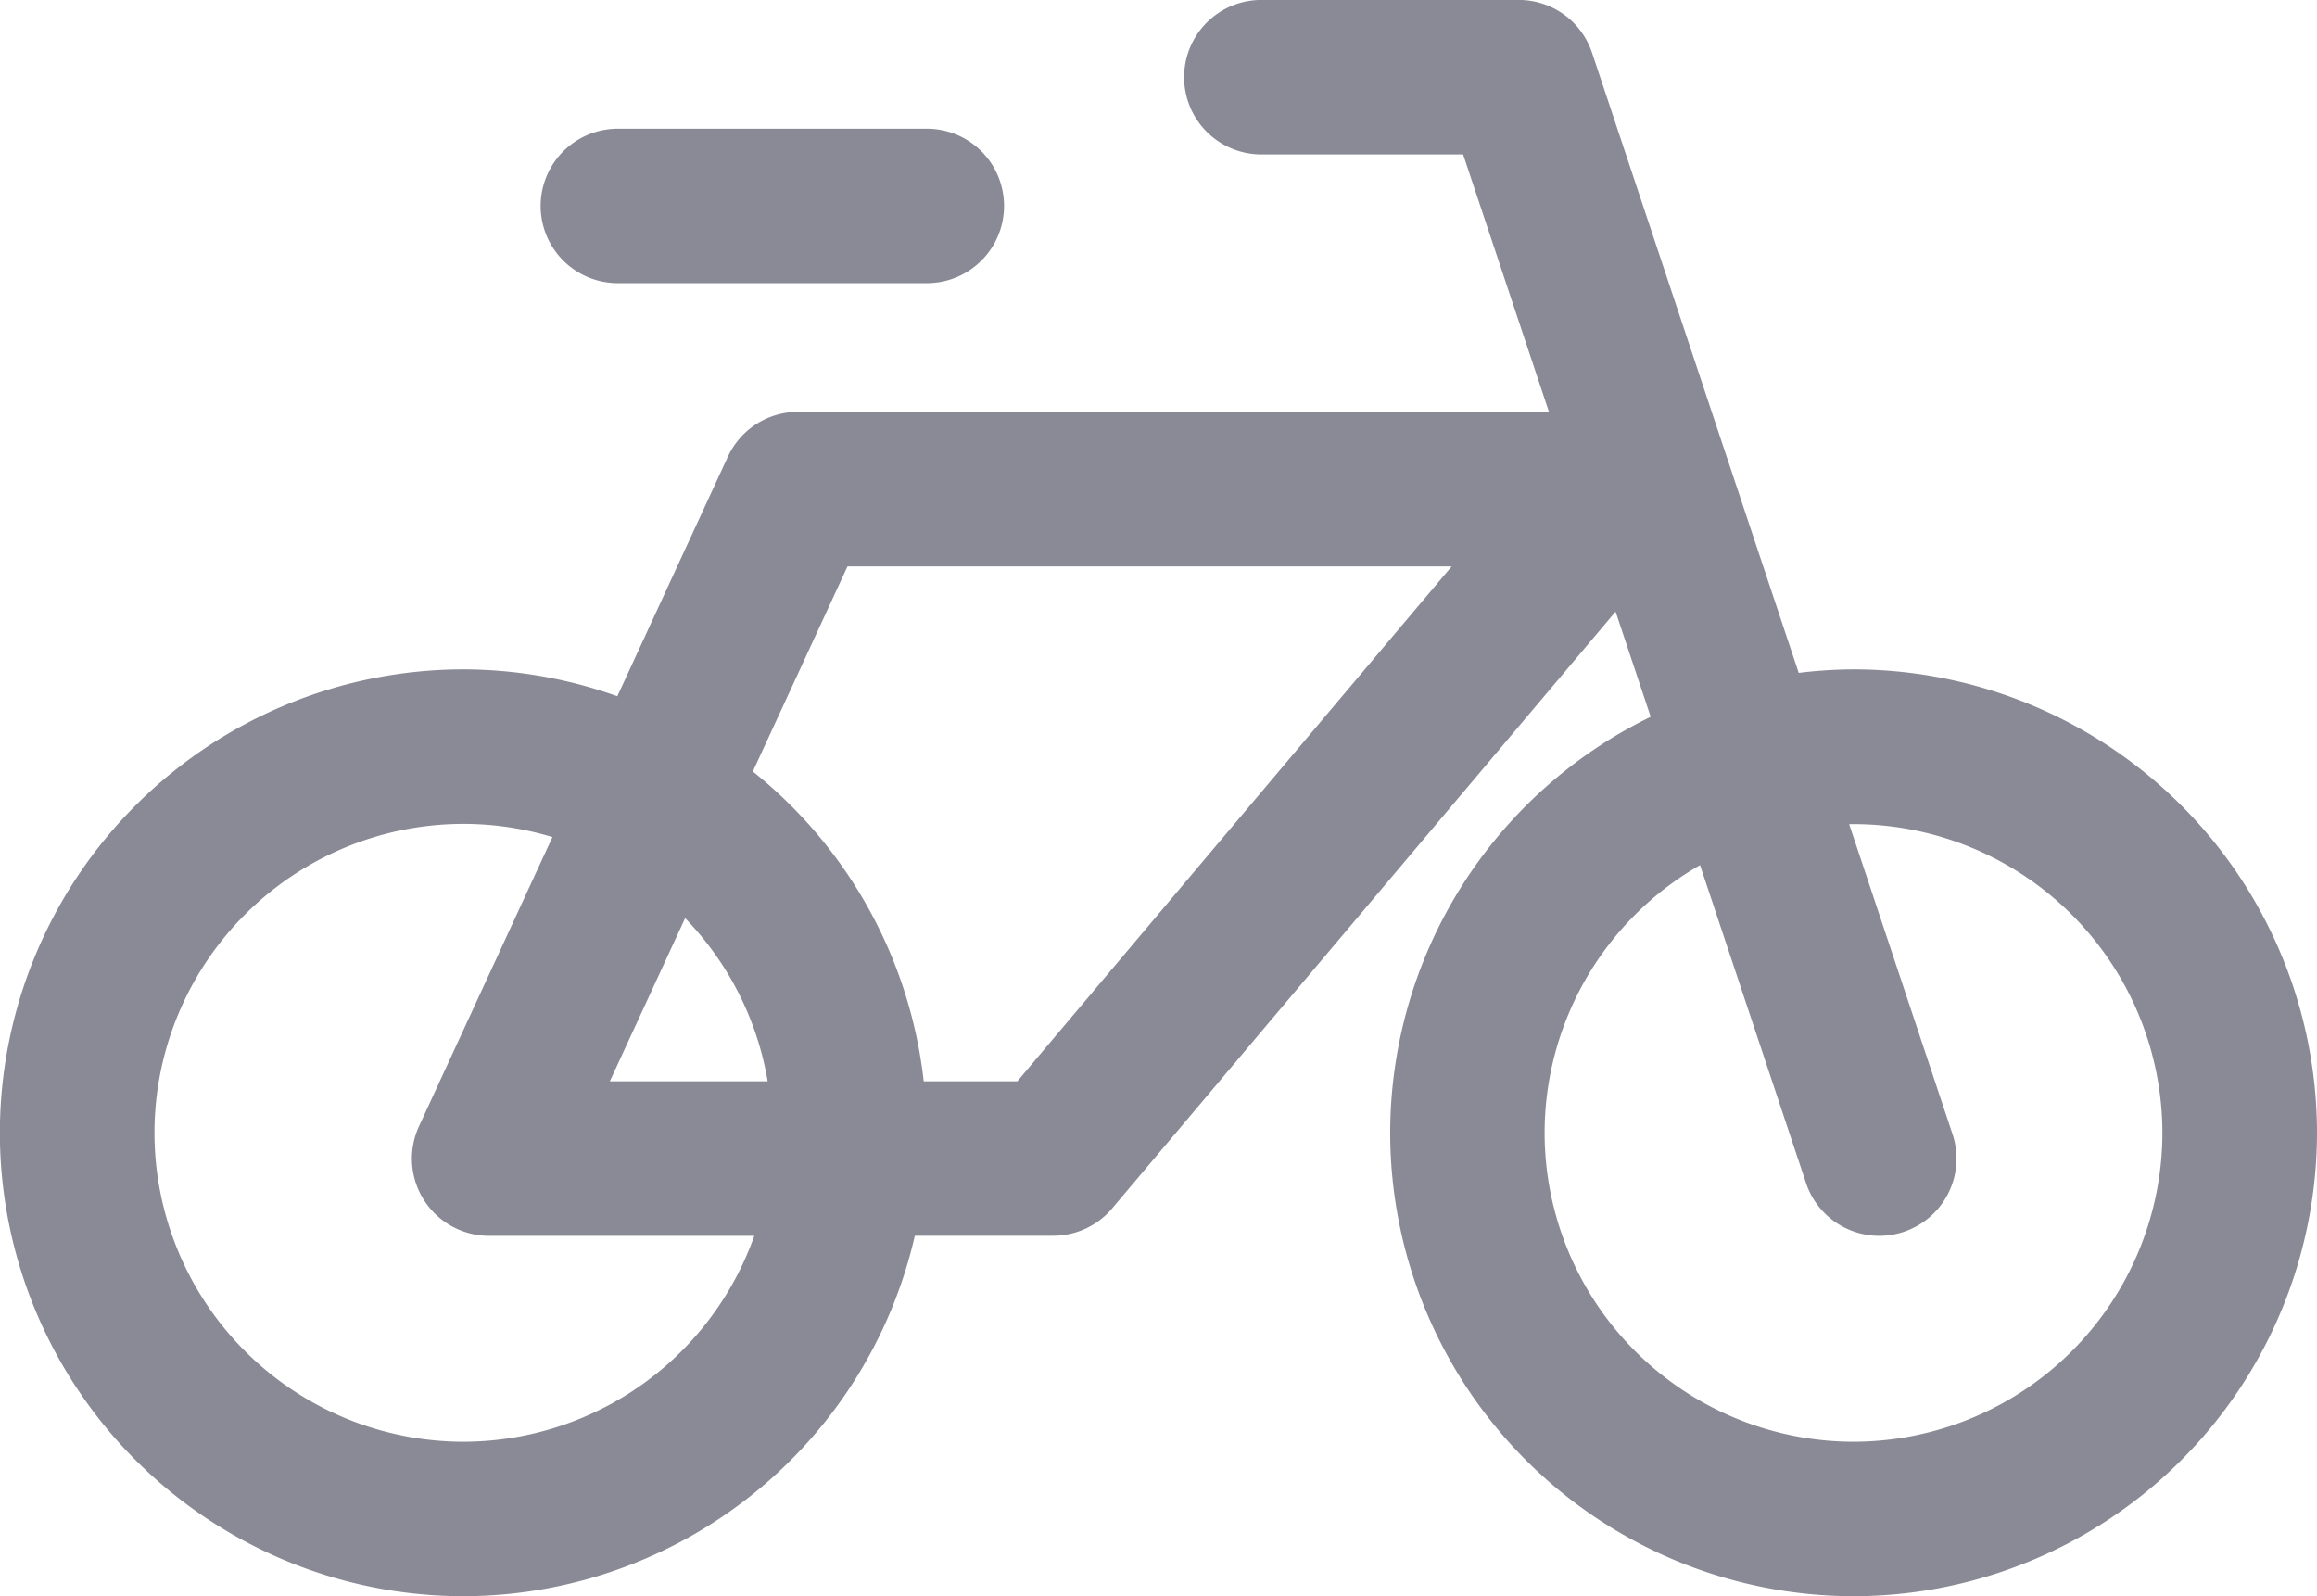 <svg xmlns="http://www.w3.org/2000/svg" width="50.069" height="34.492" viewBox="0 0 50.069 34.492">
  <g id="Group_16109" data-name="Group 16109" transform="translate(751.113 -651.057)">
    <path id="Path_5176" data-name="Path 5176" d="M-737.761,657.176h6.676a1.669,1.669,0,0,0,1.669-1.669,1.668,1.668,0,0,0-1.669-1.669h-6.676a1.669,1.669,0,0,0-1.669,1.669A1.669,1.669,0,0,0-737.761,657.176Zm26.7,8.345a10,10,0,0,0-1.183.076l-4.466-13.4a1.669,1.669,0,0,0-1.583-1.141h-5.563a1.669,1.669,0,0,0-1.669,1.669,1.669,1.669,0,0,0,1.669,1.669h4.36l1.855,5.563h-16.229a1.668,1.668,0,0,0-1.515.97l-2.388,5.175a9.936,9.936,0,0,0-3.329-.581,10.025,10.025,0,0,0-10.014,10.014A10.026,10.026,0,0,0-741.1,685.549a10.027,10.027,0,0,0,9.756-7.789h2.99a1.668,1.668,0,0,0,1.276-.593l10.877-12.894.758,2.273a10.016,10.016,0,0,0-5.629,8.989,10.025,10.025,0,0,0,10.014,10.014,10.026,10.026,0,0,0,10.014-10.014A10.025,10.025,0,0,0-711.058,665.521ZM-741.1,682.211a6.683,6.683,0,0,1-6.675-6.675,6.683,6.683,0,0,1,6.675-6.676,6.66,6.66,0,0,1,1.925.285l-2.883,6.248a1.669,1.669,0,0,0,.109,1.6,1.669,1.669,0,0,0,1.406.769h5.73A6.681,6.681,0,0,1-741.1,682.211Zm3.165-7.788,1.627-3.526a6.658,6.658,0,0,1,1.784,3.526Zm8.806,0h-2.023a10,10,0,0,0-3.693-6.695l2.046-4.432h13.056Zm18.07,7.788a6.683,6.683,0,0,1-6.676-6.675,6.674,6.674,0,0,1,3.359-5.785l2.29,6.869a1.669,1.669,0,0,0,1.583,1.142,1.66,1.66,0,0,0,.527-.086,1.668,1.668,0,0,0,1.056-2.111l-2.234-6.7c.032,0,.062,0,.094,0a6.683,6.683,0,0,1,6.675,6.676A6.683,6.683,0,0,1-711.058,682.211Z" transform="translate(0)" fill="#898a95"/>
  </g>
</svg>
